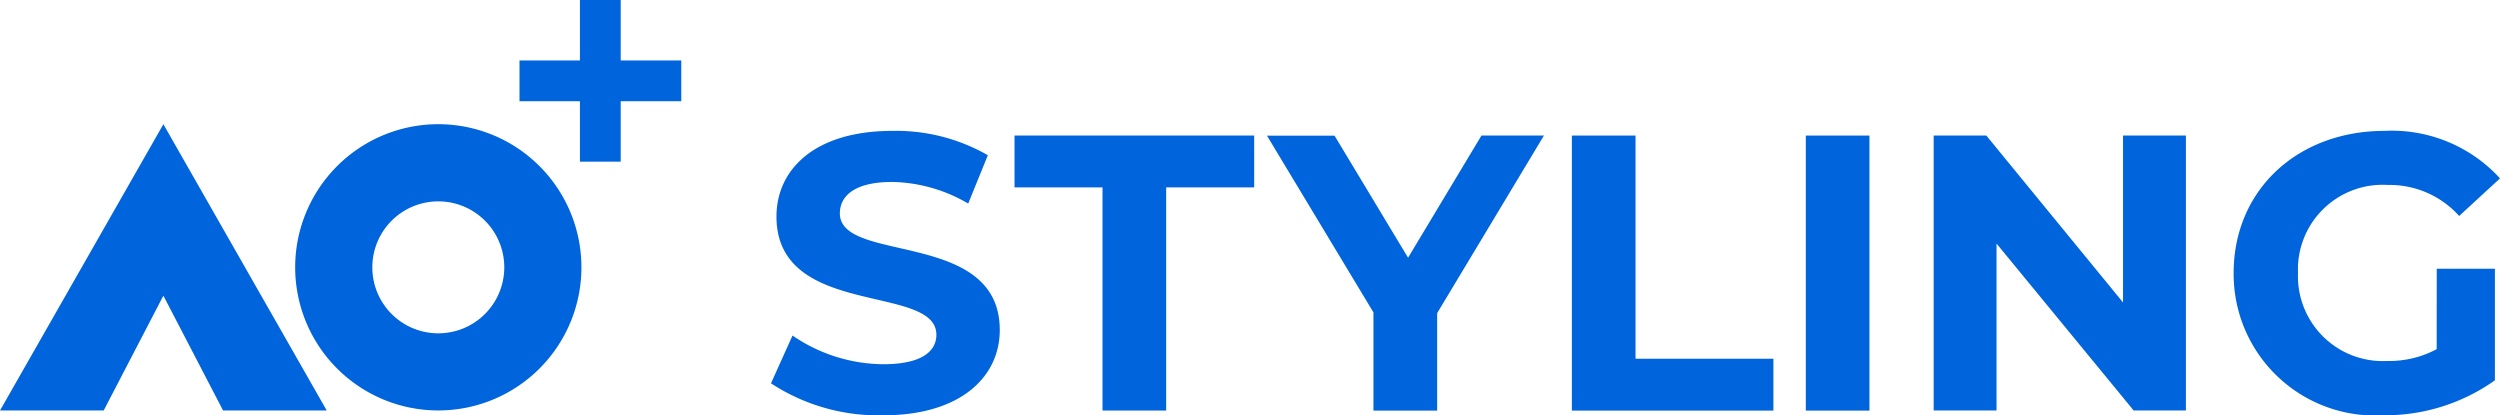 <svg xmlns="http://www.w3.org/2000/svg" width="101.853" height="16.919" viewBox="0 0 101.853 16.919"><defs><style>.a{fill:#0064dc;}</style></defs><g transform="translate(-354.844 0)"><path class="a" d="M354.844,16.724h4.224l2.432-4.678,2.432,4.678h4.223L361.5,5.061Z"/><path class="a" d="M372.7,5.06a5.831,5.831,0,1,0,5.832,5.831A5.832,5.832,0,0,0,372.7,5.06m0,8.52a2.688,2.688,0,1,1,2.689-2.689A2.689,2.689,0,0,1,372.7,13.58"/><path class="a" d="M380.132,2.463V0h-1.661V2.463h-2.462V4.124h2.462V6.586h1.661V4.124H382.6V2.463Z"/><path class="a" d="M386.252,15.623l.88-1.953a6.6,6.6,0,0,0,3.7,1.169c1.536,0,2.161-.512,2.161-1.2,0-2.1-6.515-.656-6.515-4.818,0-1.9,1.537-3.489,4.722-3.489a7.523,7.523,0,0,1,3.89.992l-.8,1.969a6.329,6.329,0,0,0-3.1-.88c-1.536,0-2.129.576-2.129,1.28,0,2.065,6.515.64,6.515,4.754,0,1.873-1.553,3.473-4.754,3.473a7.98,7.98,0,0,1-4.562-1.3"/><path class="a" d="M399.762,7.635h-3.585V5.522h9.764V7.635h-3.586v9.092h-2.593Z"/><path class="a" d="M413.395,12.758v3.97H410.8v-4l-4.338-7.2h2.753L412.21,10.5,415.2,5.523h2.545Z"/><path class="a" d="M418.884,5.523h2.593v9.092h5.618v2.113h-8.211Z"/><rect class="a" width="2.593" height="11.205" transform="translate(428.415 5.523)"/><path class="a" d="M443.9,5.523v11.2h-2.129l-5.586-6.8v6.8h-2.561V5.523h2.145l5.57,6.8v-6.8Z"/><path class="a" d="M454.12,10.949h2.369v4.546a7.733,7.733,0,0,1-4.53,1.424,5.766,5.766,0,0,1-6.114-5.794c0-3.377,2.593-5.794,6.162-5.794a5.973,5.973,0,0,1,4.69,1.936L455.033,8.8a3.794,3.794,0,0,0-2.9-1.264,3.449,3.449,0,0,0-3.666,3.585,3.458,3.458,0,0,0,3.633,3.586,4.117,4.117,0,0,0,2.017-.481Z"/></g></svg>